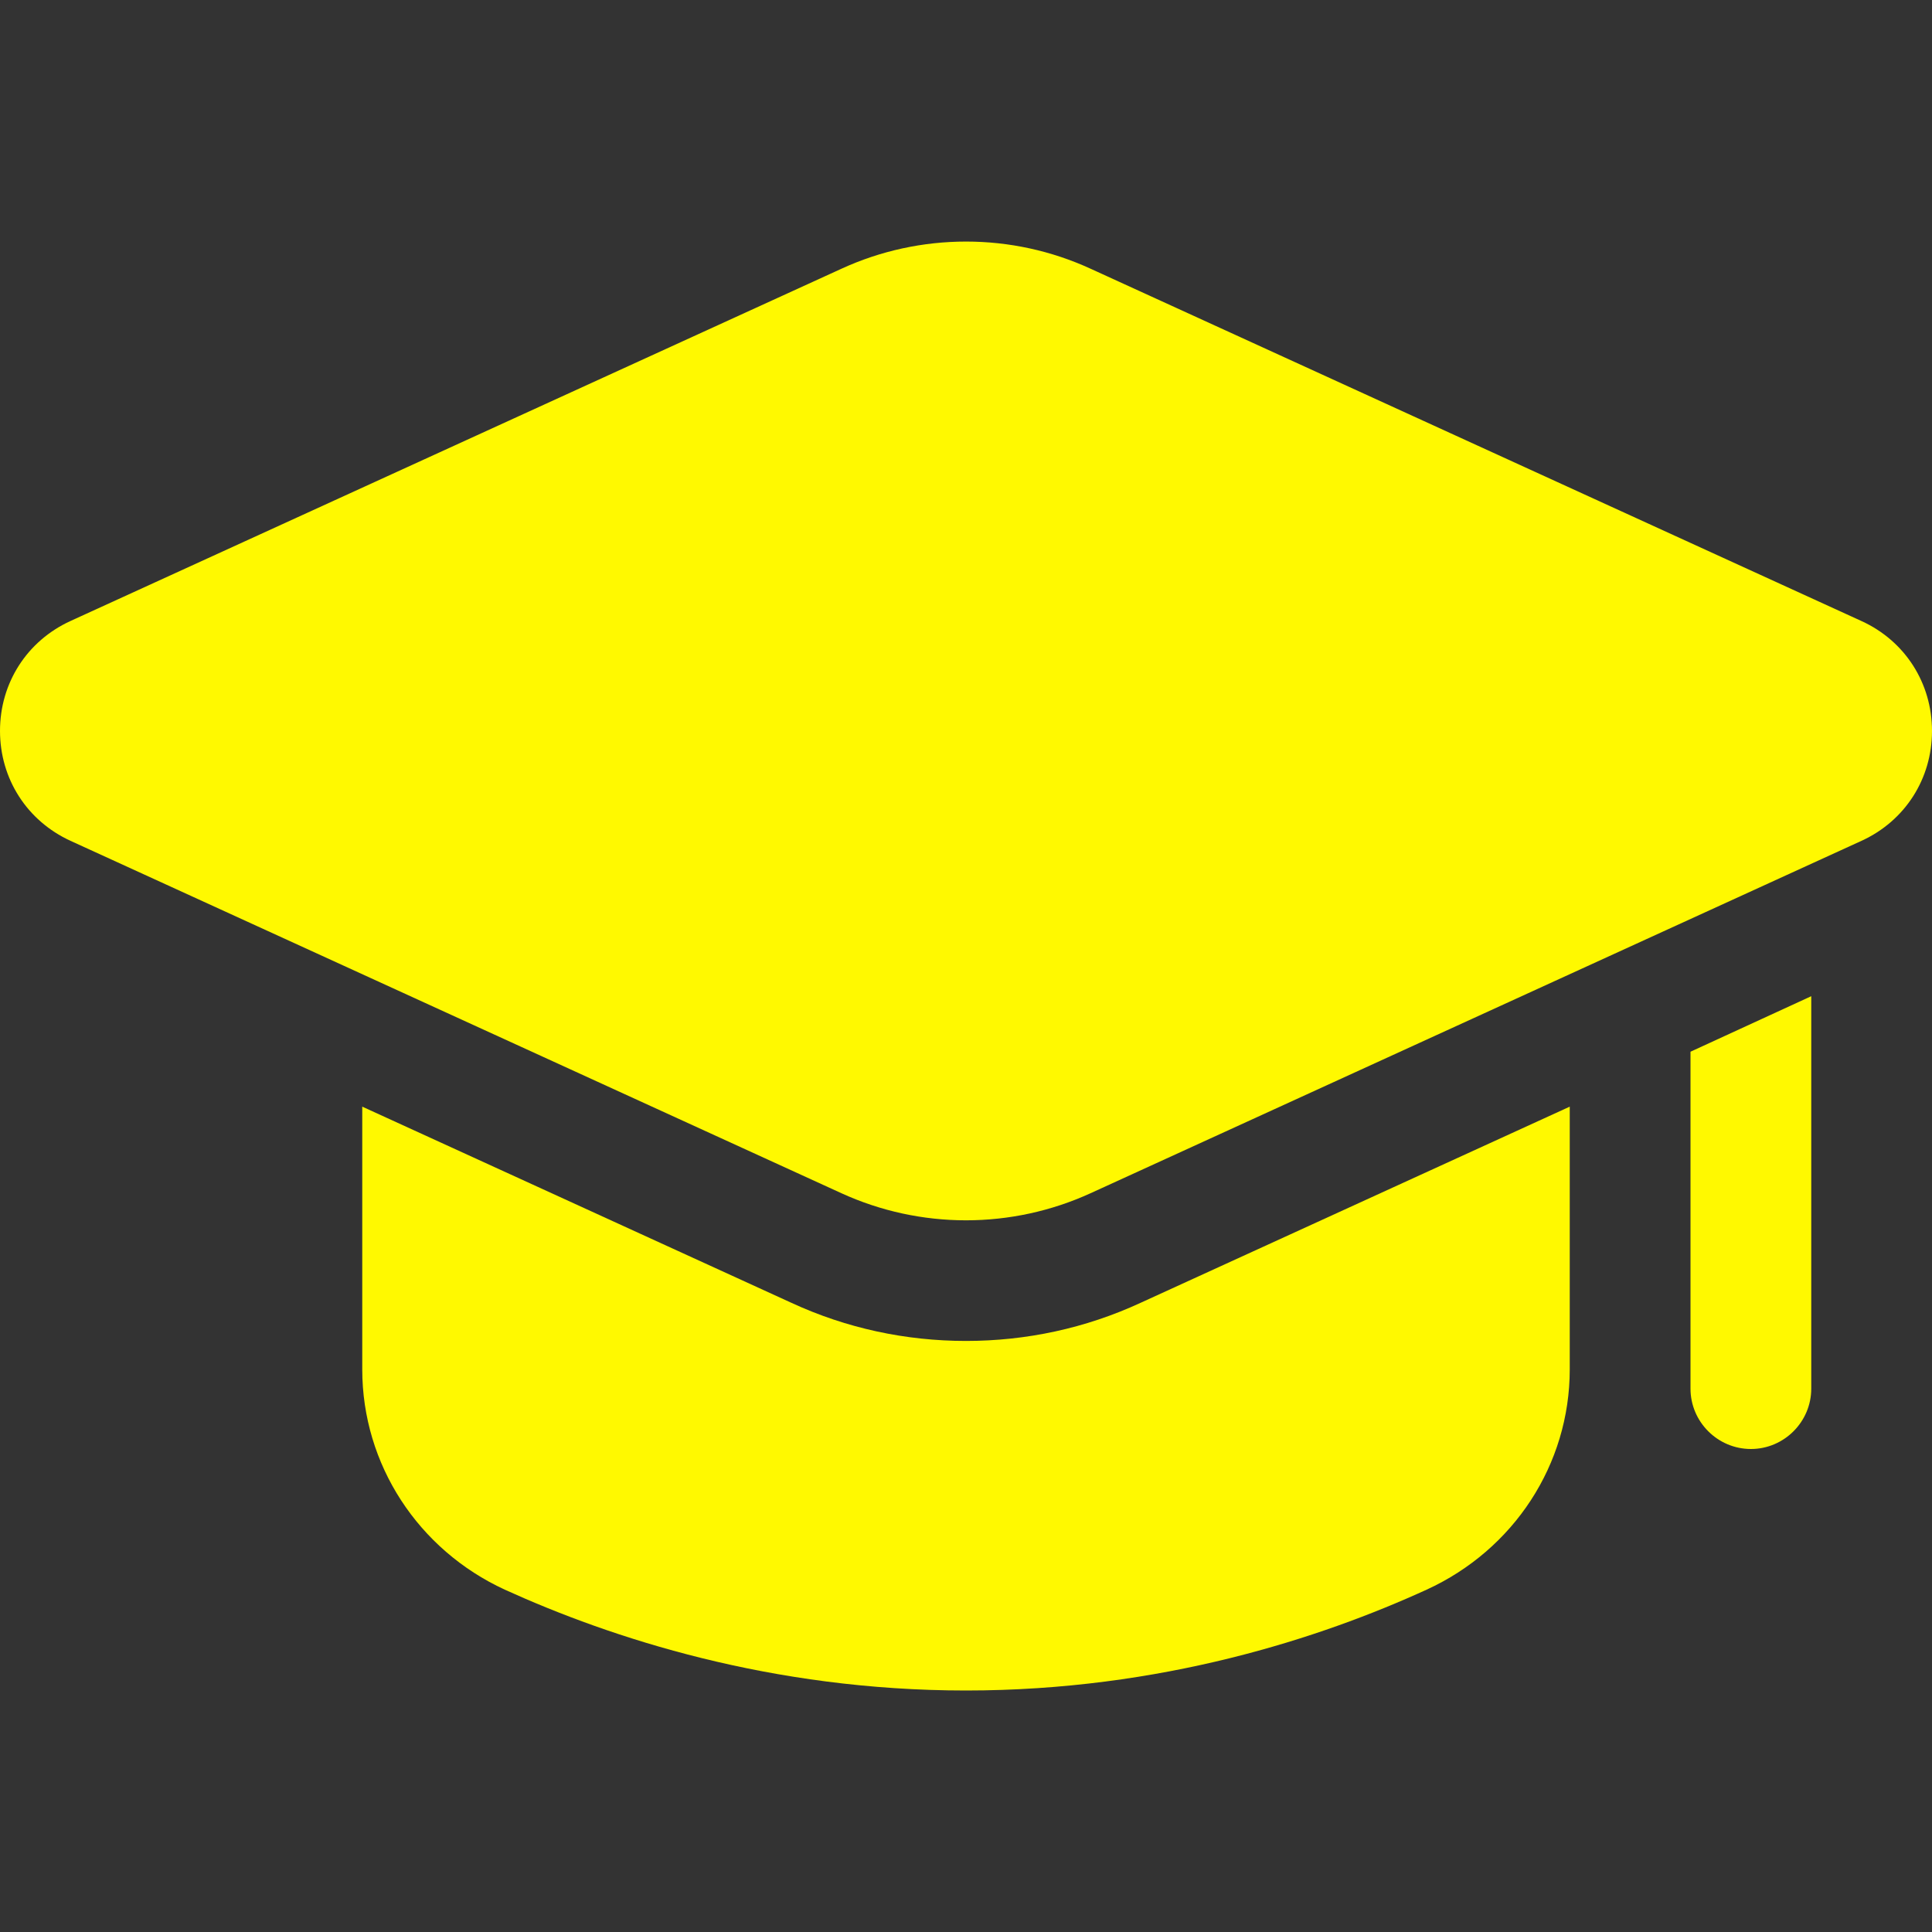 <svg width="30" height="30" viewBox="0 0 30 30" fill="none" xmlns="http://www.w3.org/2000/svg">
<rect x="0" y="0" width="30" height="30" fill="#333333" stroke="none"/>
<g clip-path="url(#clip0_1_975)">
<path d="M24.375 17.184V21.263C24.375 22.744 23.503 24.066 22.153 24.684C20.512 25.434 18.028 26.25 15 26.25C11.972 26.25 9.488 25.434 7.838 24.684C6.497 24.066 5.625 22.744 5.625 21.263V17.184L12.291 20.231C13.144 20.625 14.062 20.822 15 20.822C15.938 20.822 16.856 20.625 17.709 20.231L24.375 17.184ZM28.125 15.469V21.563C28.125 22.078 27.703 22.5 27.188 22.5C26.672 22.5 26.25 22.078 26.25 21.563V16.331L28.125 15.469Z" fill="#FFF900"/>
<path d="M13.067 18.529C13.674 18.806 14.333 18.949 15 18.949C15.667 18.949 16.326 18.806 16.933 18.529L28.906 13.056C29.581 12.747 30 12.094 30 11.35C30 10.607 29.581 9.952 28.906 9.644L16.933 4.172C16.327 3.894 15.668 3.751 15.001 3.751C14.334 3.751 13.674 3.894 13.068 4.172L1.094 9.643C0.419 9.952 0 10.606 0 11.349C0 12.093 0.419 12.746 1.094 13.056L13.067 18.529Z" fill="#FFF900"/>
</g>
<defs>
<clipPath id="clip0_1_975">
<rect width="30" height="30" fill="white"/>
</clipPath>
</defs>
</svg>
